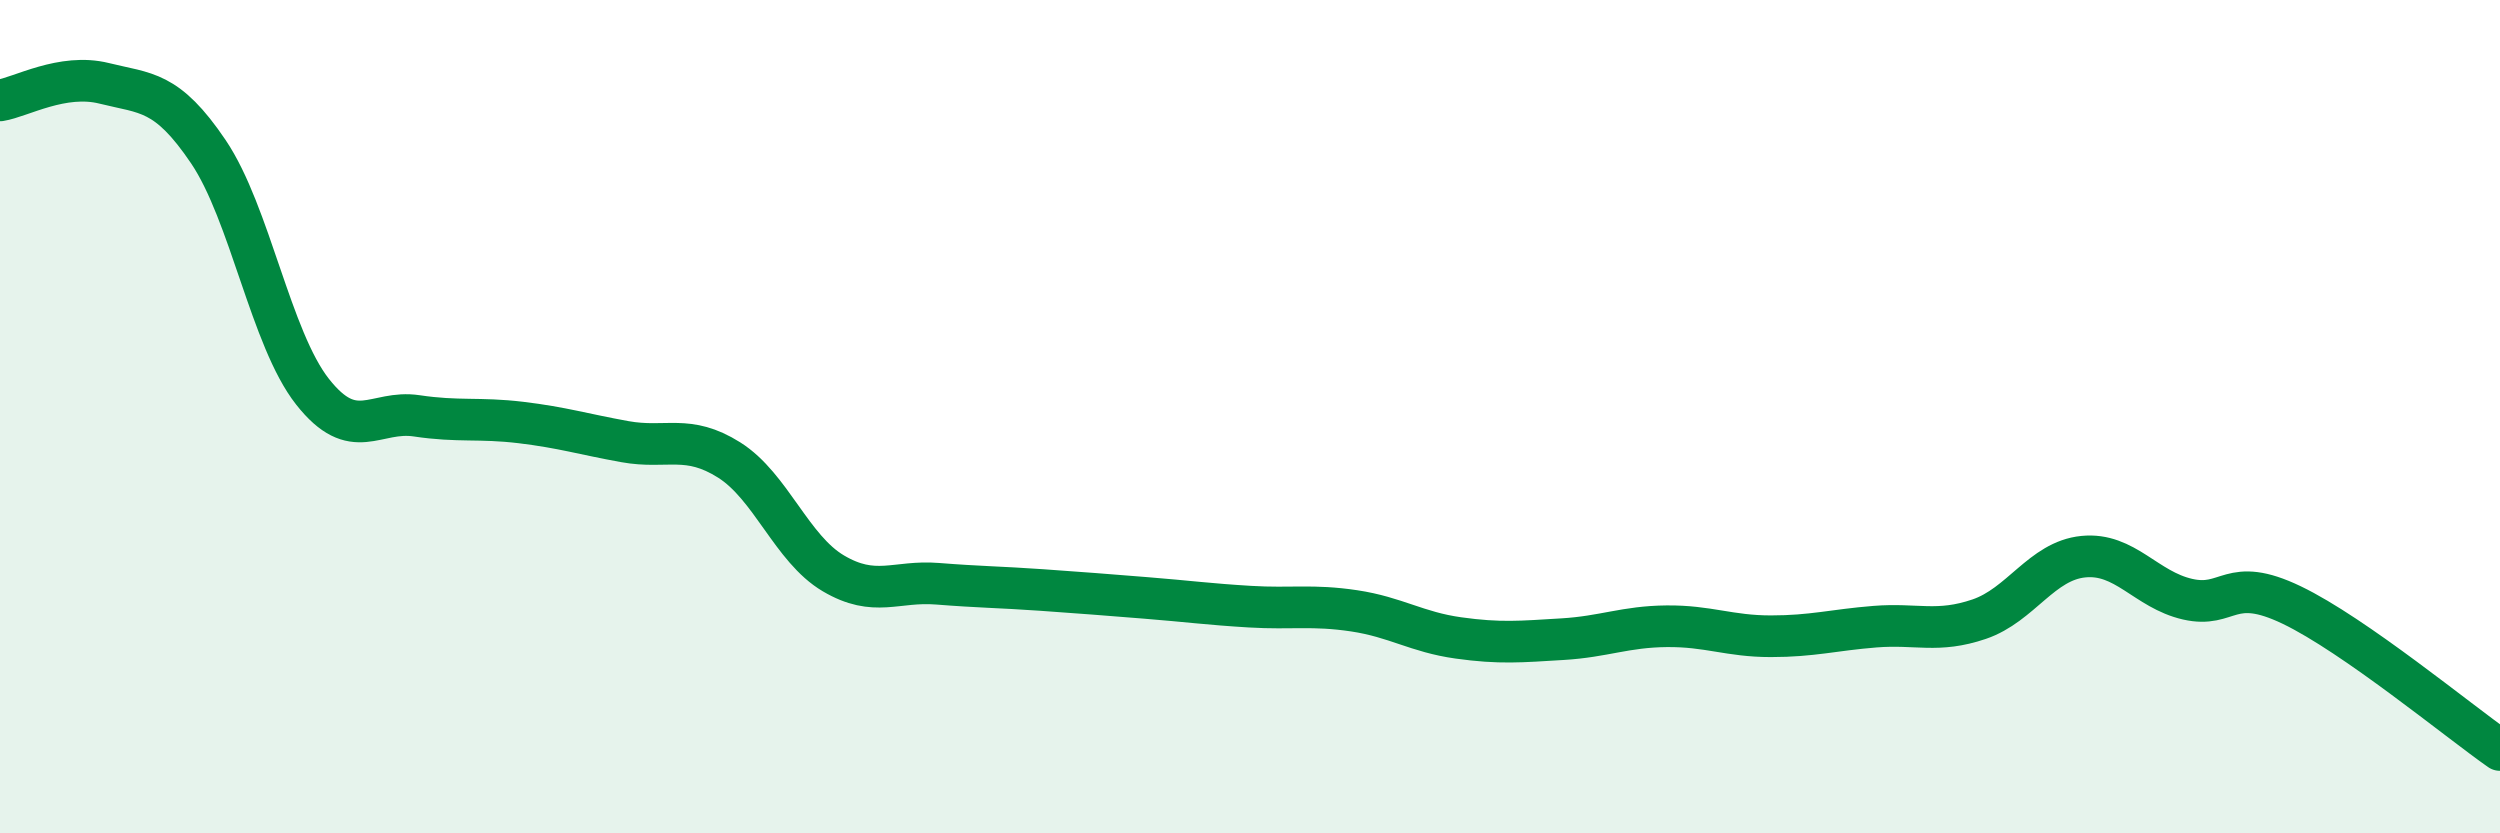 
    <svg width="60" height="20" viewBox="0 0 60 20" xmlns="http://www.w3.org/2000/svg">
      <path
        d="M 0,2.41 C 0.5,2.33 1.5,1.75 2.5,2 C 3.5,2.25 4,2.16 5,3.64 C 6,5.12 6.5,8.13 7.5,9.4 C 8.5,10.67 9,9.83 10,9.98 C 11,10.13 11.5,10.02 12.5,10.14 C 13.5,10.26 14,10.42 15,10.6 C 16,10.78 16.5,10.41 17.5,11.04 C 18.5,11.67 19,13.17 20,13.76 C 21,14.35 21.5,13.93 22.5,14.01 C 23.5,14.09 24,14.09 25,14.16 C 26,14.23 26.5,14.27 27.5,14.35 C 28.5,14.43 29,14.5 30,14.56 C 31,14.62 31.5,14.51 32.5,14.66 C 33.5,14.81 34,15.17 35,15.31 C 36,15.45 36.5,15.4 37.5,15.34 C 38.5,15.28 39,15.04 40,15.03 C 41,15.02 41.5,15.27 42.5,15.27 C 43.5,15.27 44,15.12 45,15.04 C 46,14.96 46.5,15.2 47.5,14.86 C 48.5,14.52 49,13.46 50,13.36 C 51,13.26 51.5,14.15 52.5,14.38 C 53.5,14.61 53.5,13.8 55,14.52 C 56.5,15.24 59,17.3 60,18L60 20L0 20Z"
        fill="#008740"
        opacity="0.1"
        stroke-linecap="round"
        stroke-linejoin="round"
      />
      <path
        d="M 0,2.41 C 0.5,2.33 1.5,1.75 2.5,2 C 3.5,2.25 4,2.16 5,3.64 C 6,5.12 6.5,8.13 7.5,9.4 C 8.5,10.67 9,9.83 10,9.98 C 11,10.13 11.5,10.02 12.5,10.14 C 13.5,10.26 14,10.42 15,10.6 C 16,10.78 16.5,10.41 17.5,11.04 C 18.5,11.67 19,13.17 20,13.76 C 21,14.35 21.5,13.93 22.5,14.01 C 23.5,14.09 24,14.09 25,14.16 C 26,14.23 26.5,14.27 27.5,14.35 C 28.5,14.43 29,14.5 30,14.56 C 31,14.62 31.5,14.51 32.5,14.66 C 33.5,14.81 34,15.17 35,15.31 C 36,15.45 36.5,15.4 37.5,15.34 C 38.5,15.28 39,15.04 40,15.03 C 41,15.02 41.5,15.27 42.5,15.27 C 43.5,15.27 44,15.12 45,15.04 C 46,14.96 46.5,15.2 47.5,14.86 C 48.5,14.52 49,13.46 50,13.36 C 51,13.26 51.5,14.15 52.5,14.38 C 53.5,14.61 53.5,13.8 55,14.52 C 56.5,15.24 59,17.3 60,18"
        stroke="#008740"
        stroke-width="1"
        fill="none"
        stroke-linecap="round"
        stroke-linejoin="round"
      />
    </svg>
  